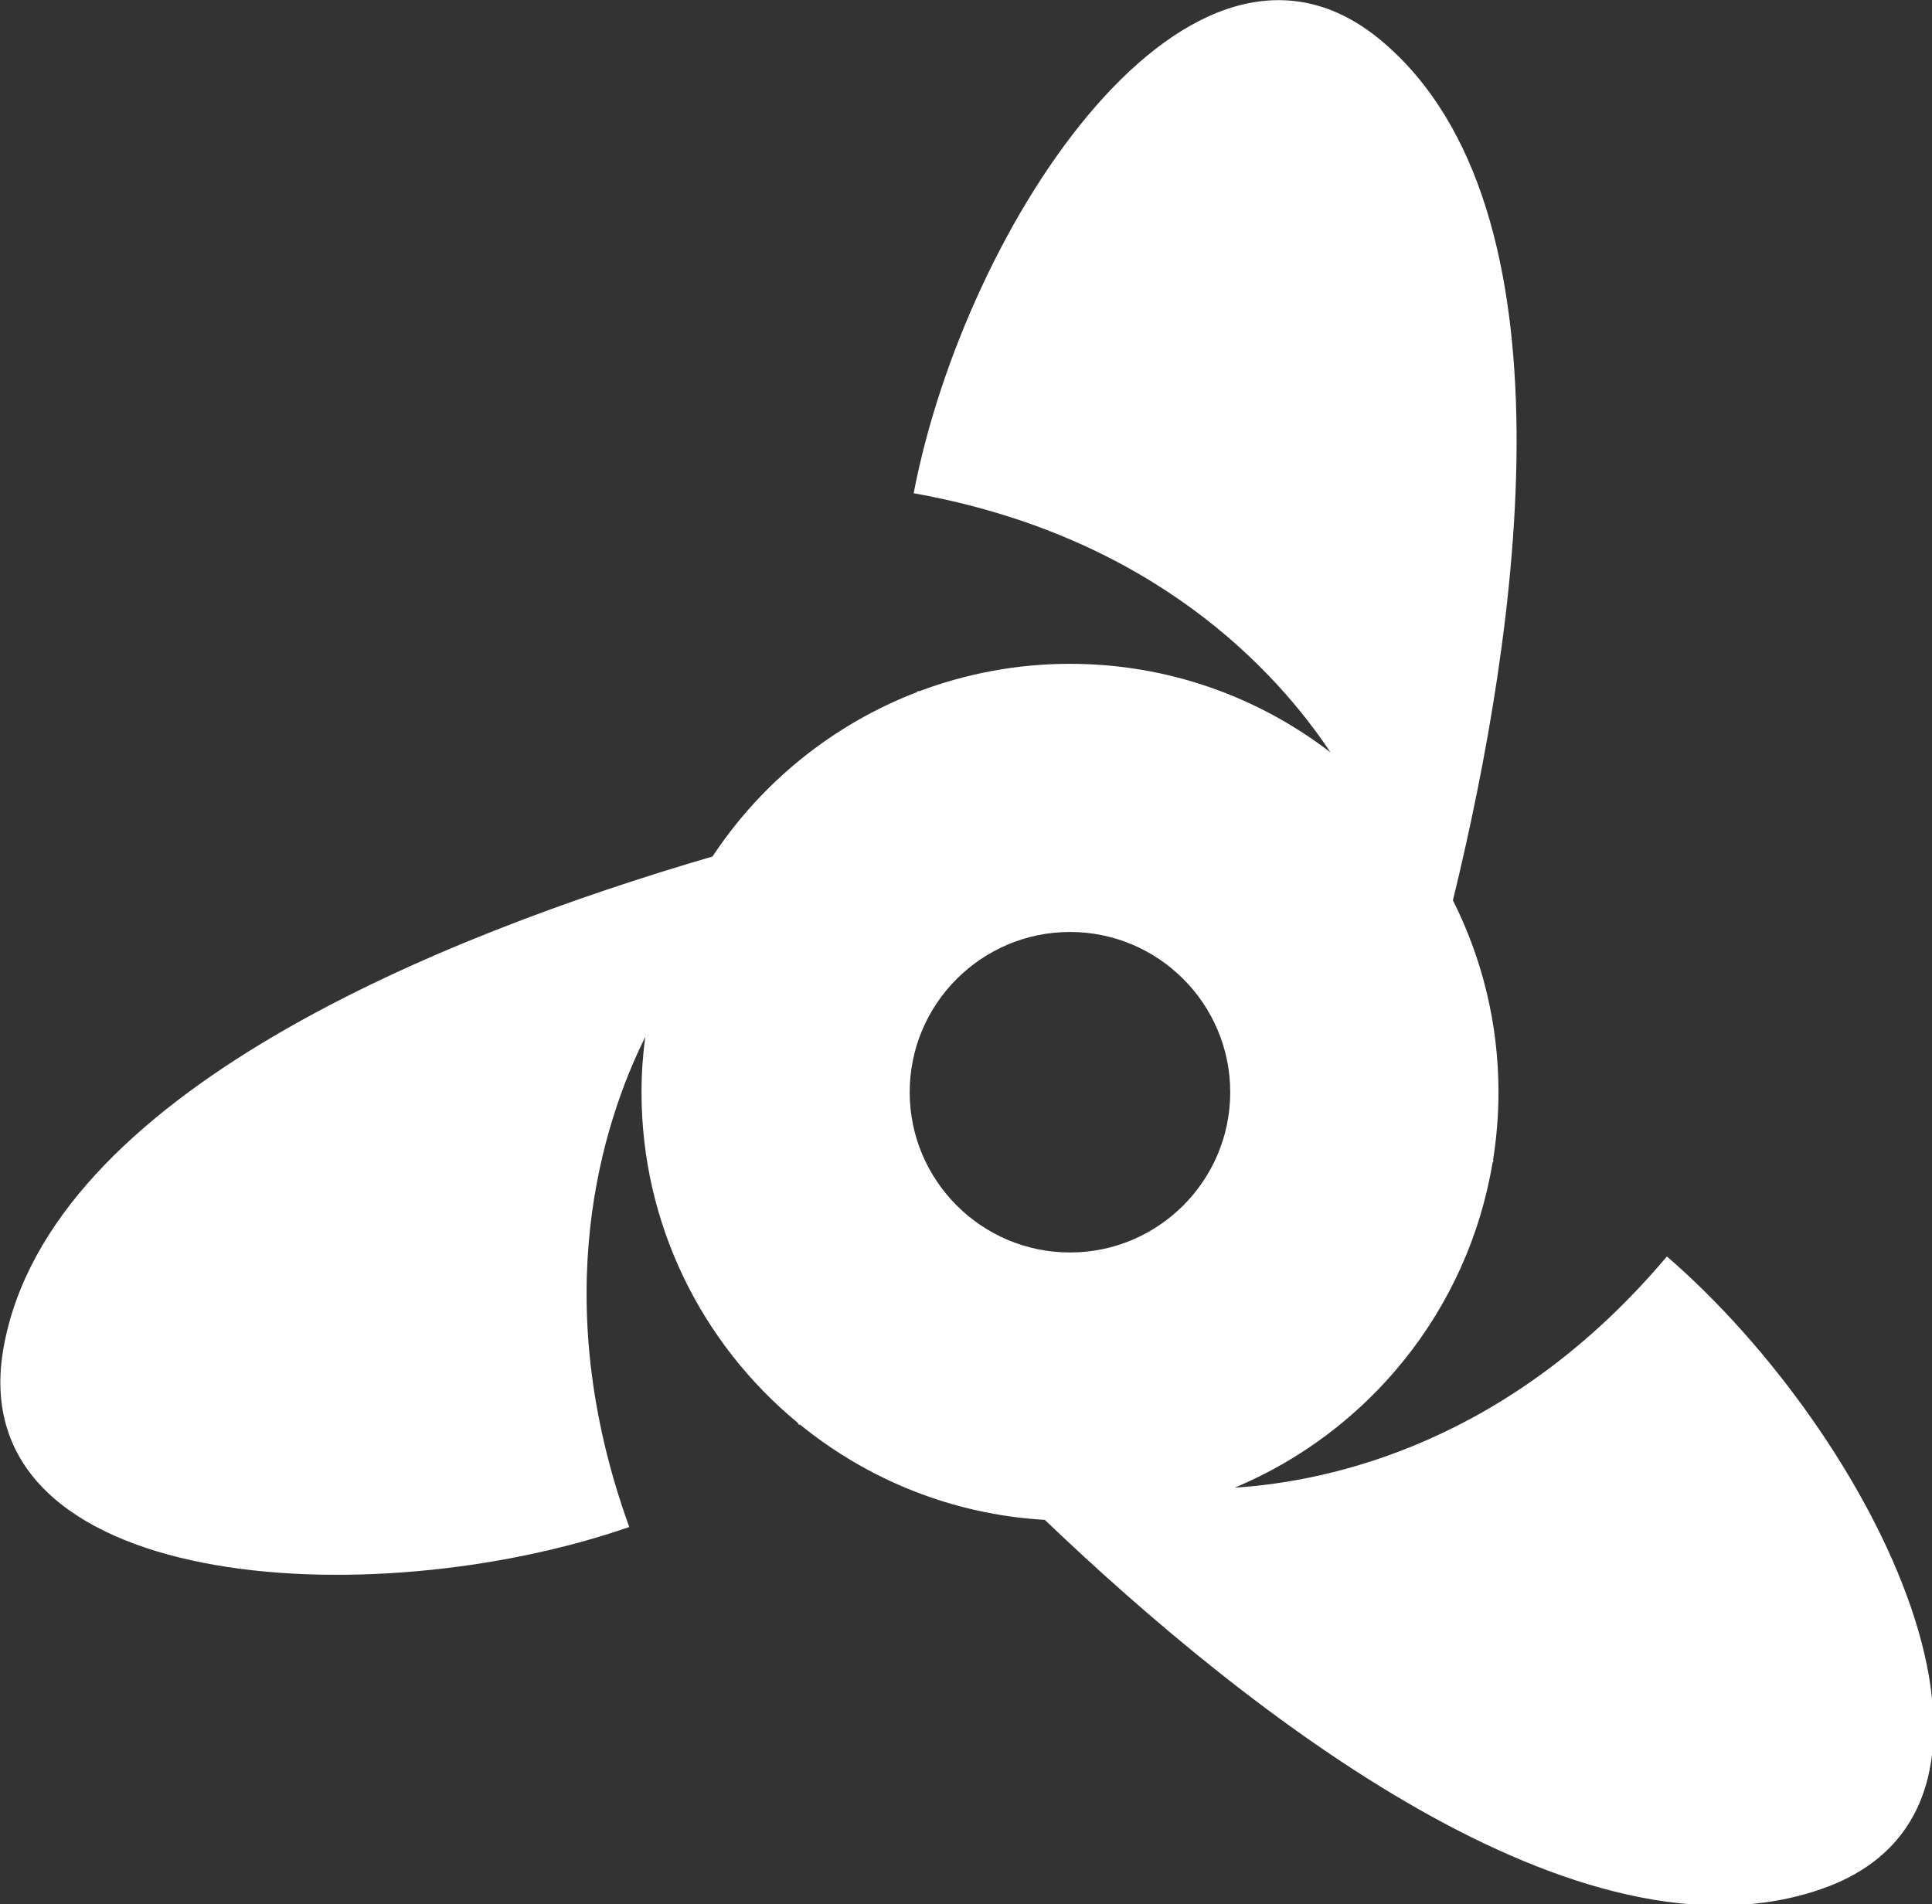 <?xml version="1.0" encoding="UTF-8" standalone="no"?>
<!-- Created with Inkscape (http://www.inkscape.org/) -->

<svg
   width="8.232mm"
   height="8.114mm"
   viewBox="0 0 8.232 8.114"
   version="1.1"
   id="svg1"
   inkscape:version="1.3 (0e150ed6c4, 2023-07-21)"
   sodipodi:docname="speed.svg"
   xmlns:inkscape="http://www.inkscape.org/namespaces/inkscape"
   xmlns:sodipodi="http://sodipodi.sourceforge.net/DTD/sodipodi-0.dtd"
   xmlns="http://www.w3.org/2000/svg"
   xmlns:svg="http://www.w3.org/2000/svg">
  <rect x="0" y="0" width="8.232" height="8.114" fill="#333333" stroke="none"/>
  <sodipodi:namedview
     id="namedview1"
     pagecolor="#ffffff"
     bordercolor="#000000"
     borderopacity="0.25"
     inkscape:showpageshadow="2"
     inkscape:pageopacity="0.0"
     inkscape:pagecheckerboard="0"
     inkscape:deskcolor="#d1d1d1"
     inkscape:document-units="mm"
     inkscape:zoom="1.0449705"
     inkscape:cx="15.789919"
     inkscape:cy="14.832954"
     inkscape:window-width="2560"
     inkscape:window-height="1369"
     inkscape:window-x="1912"
     inkscape:window-y="-8"
     inkscape:window-maximized="1"
     inkscape:current-layer="layer1" />
  <defs
     id="defs1">
    <clipPath
       clipPathUnits="userSpaceOnUse"
       id="clipPath2068">
      <path
         d="M 0,0 H 7680 V 19328 H 0 Z"
         transform="matrix(0.25,0,0,0.25,-789,-1154)"
         clip-rule="evenodd"
         id="path2068" />
    </clipPath>
  </defs>
  <g
     inkscape:label="Layer 1"
     inkscape:groupmode="layer"
     id="layer1"
     transform="translate(-100.806,-144.463)">
    <path
       id="path2067"
       d="m 24.449,19.666 c -1.892,2.246 -4.053,2.717 -5.217,2.791 1.616,-0.675 2.817,-2.147 3.112,-3.921 l 0.015,-0.031 L 22.35,18.504 c 0.043,-0.268 0.066,-0.541 0.066,-0.821 C 22.416,16.851 22.217,16.065 21.866,15.367 22.664,12.094 23.401,7.019 21.013,4.999 c -2.297,-1.944 -5.034,2.204 -5.656,5.454 2.899,0.516 4.387,2.159 5.031,3.128 -0.872,-0.67 -1.962,-1.069 -3.144,-1.069 -0.638,0 -1.249,0.117 -1.814,0.329 l -0.033,0.003 0.004,0.008 c -1.017,0.39 -1.88,1.09 -2.472,1.986 -3.235,0.945 -7.999,2.843 -8.556,5.921 -0.535,2.961 4.425,3.258 7.551,2.173 -1,-2.764 -0.325,-4.871 0.193,-5.916 -0.029,0.219 -0.045,0.441 -0.045,0.667 0,1.603 0.733,3.038 1.881,3.987 l 0.022,0.032 0.007,-0.009 c 0.817,0.666 1.84,1.088 2.958,1.153 2.436,2.328 6.46,5.503 9.404,4.445 2.832,-1.017 0.608,-5.461 -1.895,-7.625 m -7.205,-3.917 c 1.067,0 1.934,0.868 1.934,1.934 0,1.067 -0.867,1.935 -1.934,1.935 C 16.177,19.618 15.309,18.75 15.309,17.683 c 0,-1.066 0.868,-1.934 1.935,-1.934"
       style="fill:#ffffff;fill-opacity:1;fill-rule:nonzero;stroke:none"
       transform="matrix(0.353,0,0,0.353,99.278,142.875)"
       clip-path="url(#clipPath2068)" />
  </g>
</svg>
